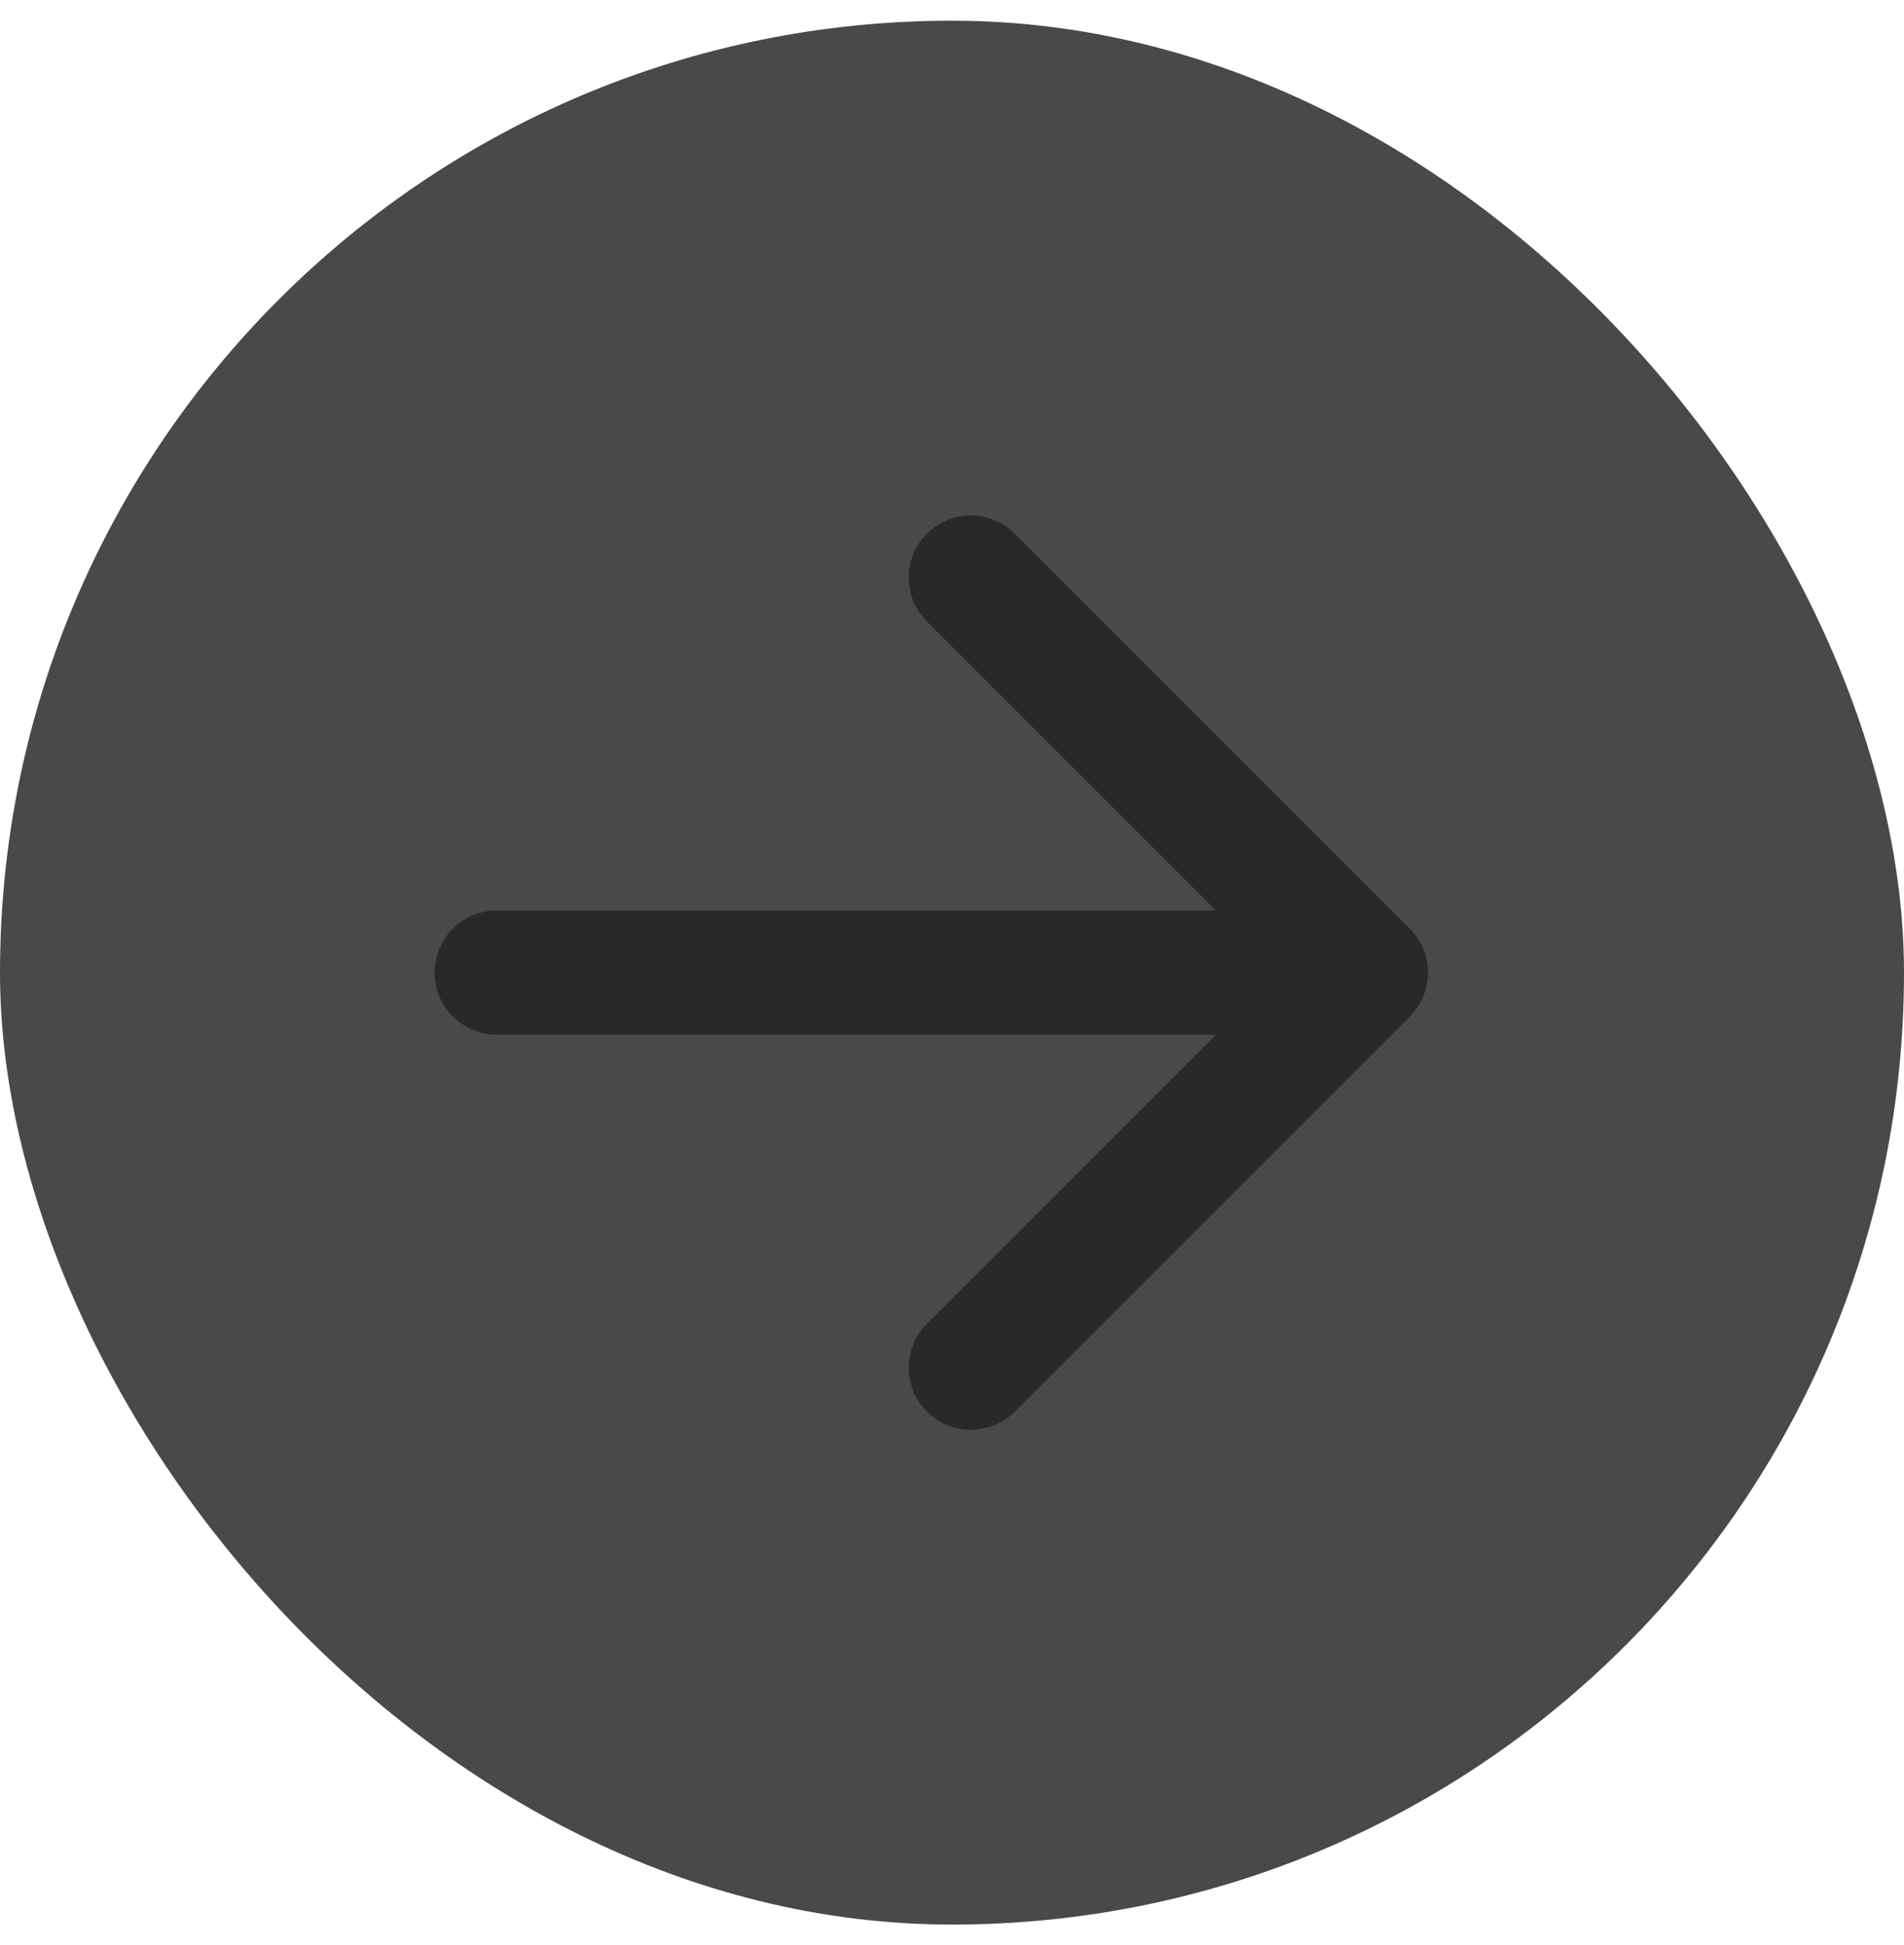 <?xml version="1.0" encoding="UTF-8"?> <svg xmlns="http://www.w3.org/2000/svg" width="46" height="47" viewBox="0 0 46 47" fill="none"><rect y="0.5" width="46" height="46" rx="23" fill="#494949"></rect><path d="M12 22C11.172 22 10.5 22.672 10.5 23.5C10.5 24.328 11.172 25 12 25L12 22ZM34.061 24.561C34.646 23.975 34.646 23.025 34.061 22.439L24.515 12.893C23.929 12.308 22.979 12.308 22.393 12.893C21.808 13.479 21.808 14.429 22.393 15.015L30.879 23.5L22.393 31.985C21.808 32.571 21.808 33.521 22.393 34.107C22.979 34.692 23.929 34.692 24.515 34.107L34.061 24.561ZM12 25L33 25L33 22L12 22L12 25Z" fill="#292929"></path></svg> 